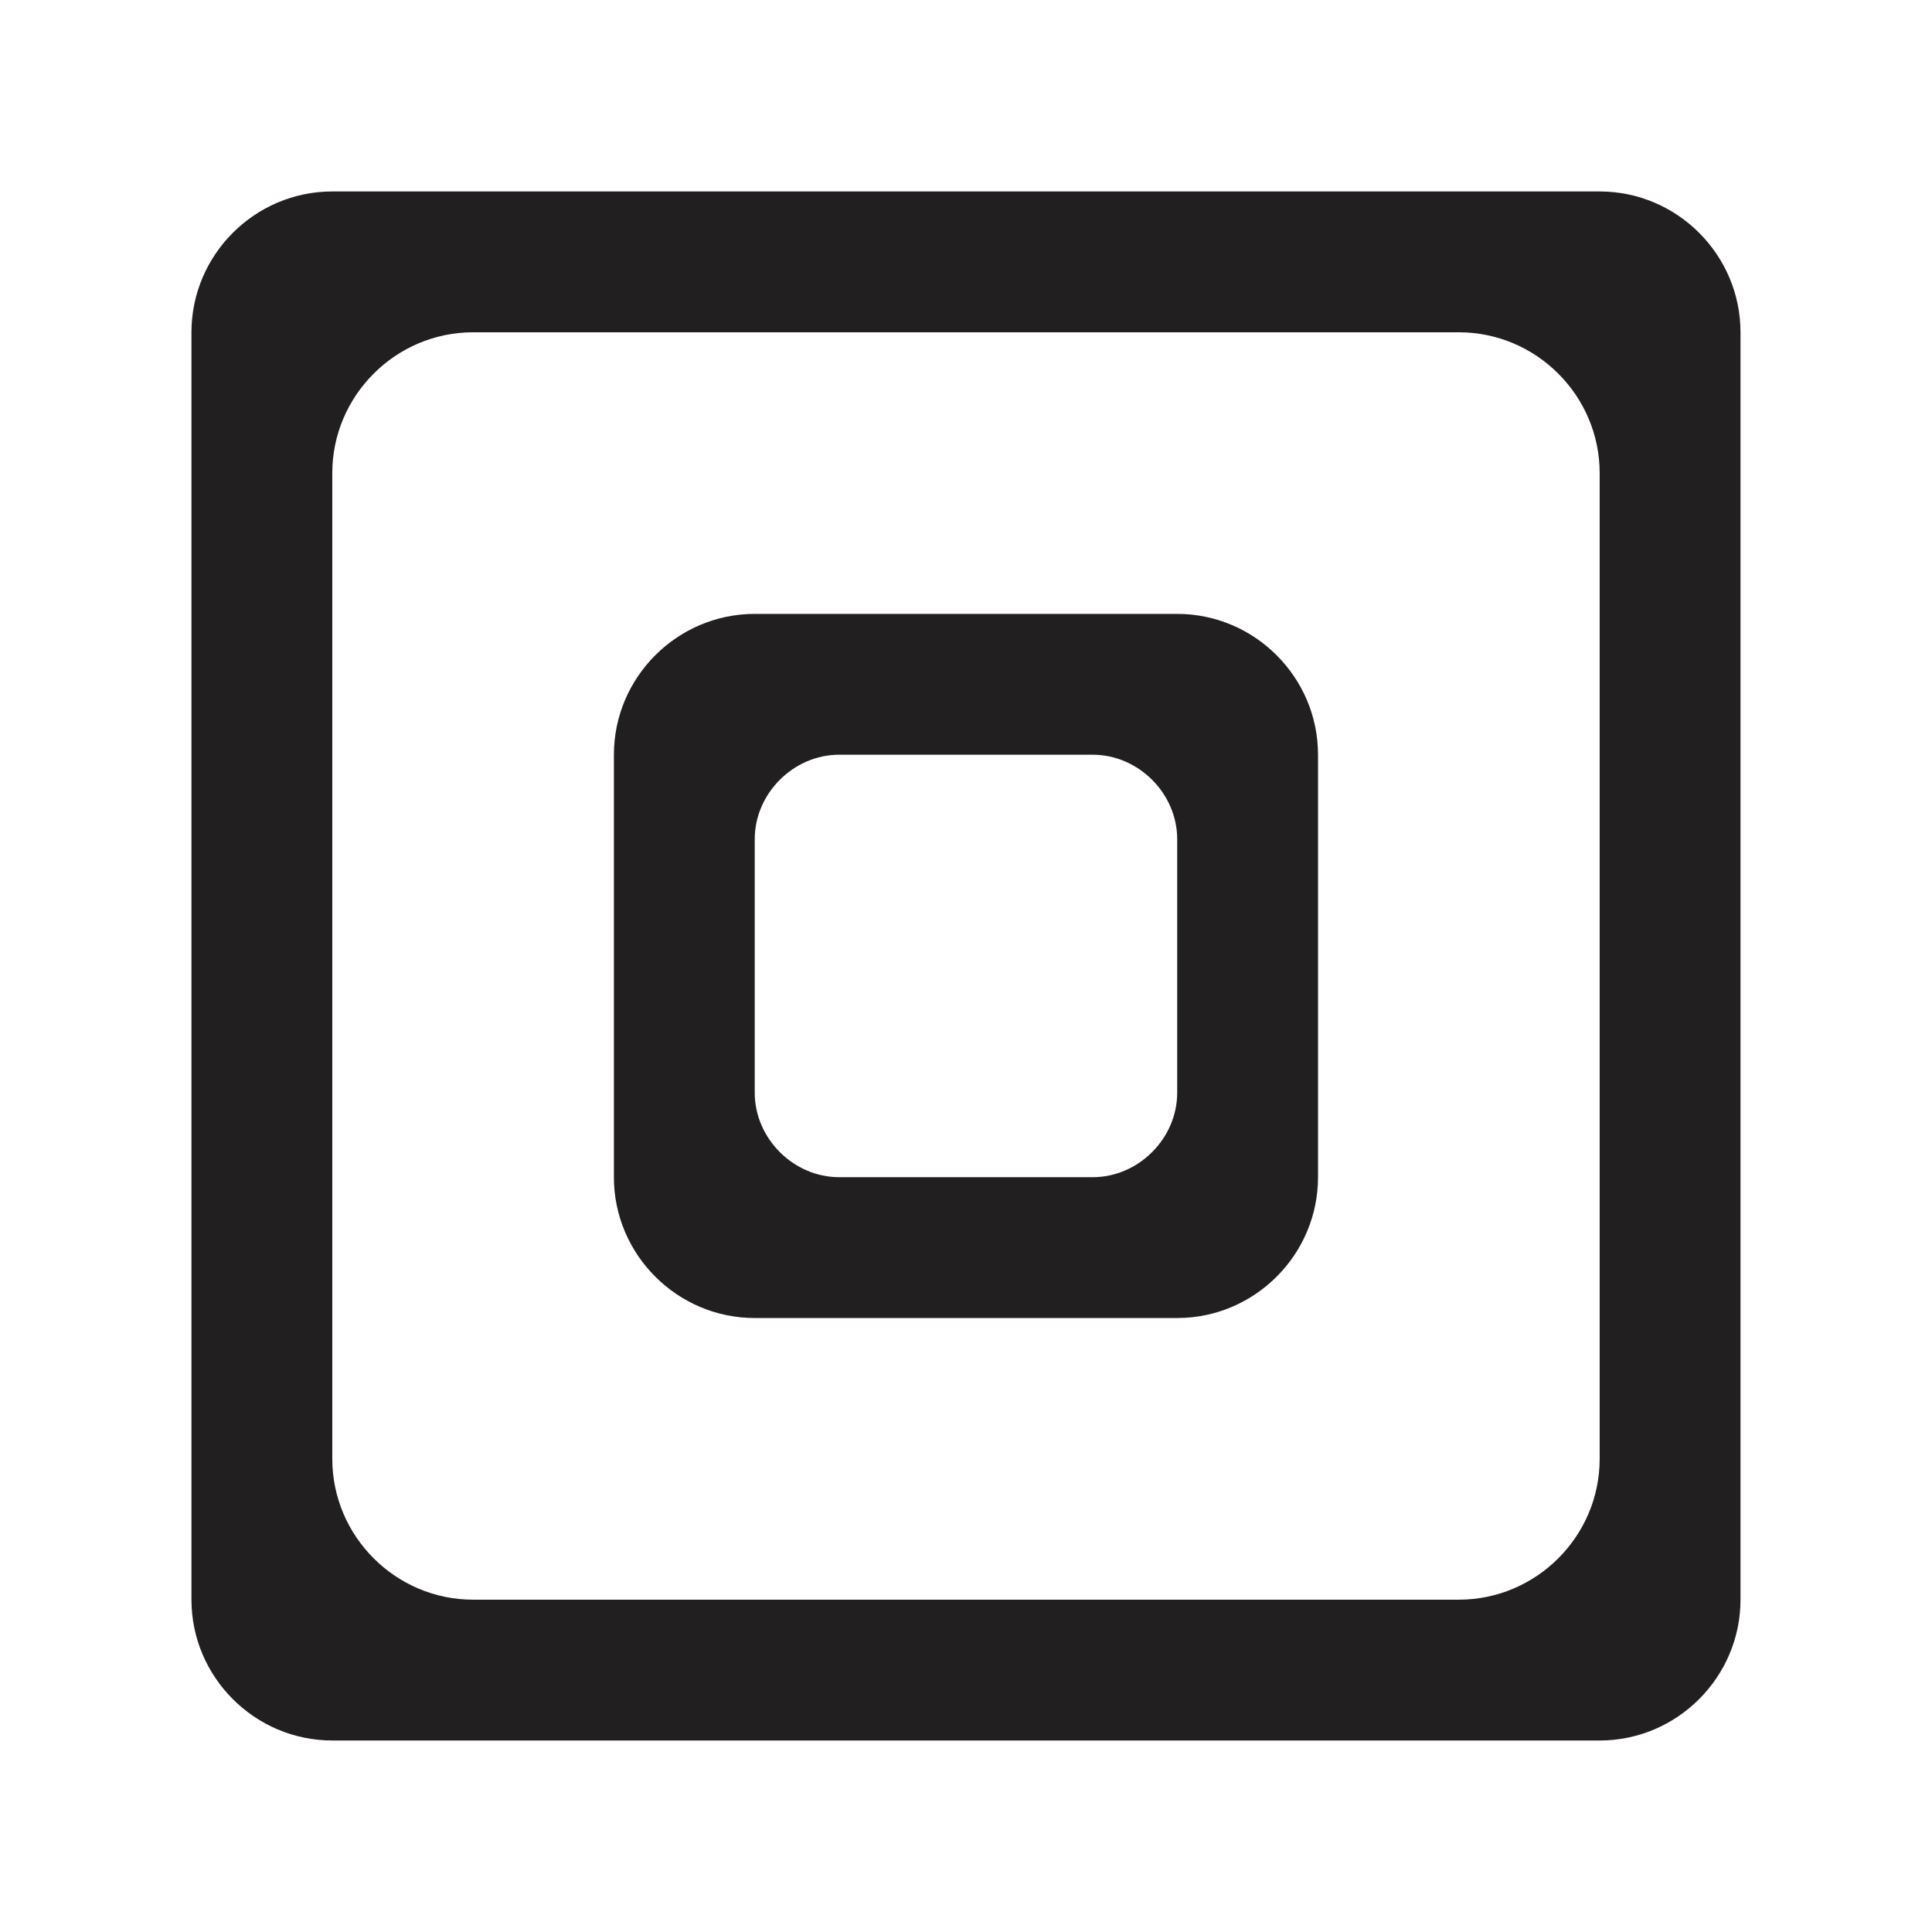 <?xml version="1.0" encoding="UTF-8"?>
<!-- Uploaded to: SVG Repo, www.svgrepo.com, Generator: SVG Repo Mixer Tools -->
<svg width="800px" height="800px" version="1.1" viewBox="144 144 512 512" xmlns="http://www.w3.org/2000/svg">
 <path d="m567.93 605.25h-335.87c-20.527 0-37.32-16.793-37.32-37.32v-335.87c0-20.527 16.793-37.32 37.32-37.32h335.87c20.527 0 37.32 16.793 37.32 37.32v335.87c0 20.527-16.793 37.32-37.32 37.32zm0-335.87c0-20.527-16.793-37.32-37.32-37.32h-261.23c-20.527 0-37.32 16.793-37.32 37.32v261.23c0 20.527 16.793 37.32 37.32 37.32h261.23c20.527 0 37.32-16.793 37.32-37.32zm-111.96 223.91h-111.96c-20.527 0-37.32-16.793-37.32-37.32v-111.96c0-20.527 16.793-37.32 37.32-37.32h111.96c20.527 0 37.32 16.793 37.32 37.32v111.96c0 20.527-16.793 37.32-37.32 37.32zm0-126.89c0-12.129-10.262-22.391-22.391-22.391h-67.176c-12.129 0-22.391 10.262-22.391 22.391v67.176c0 12.129 10.262 22.391 22.391 22.391h67.176c12.129 0 22.391-10.262 22.391-22.391z" fill="#221f20" fill-rule="evenodd"/>
</svg>